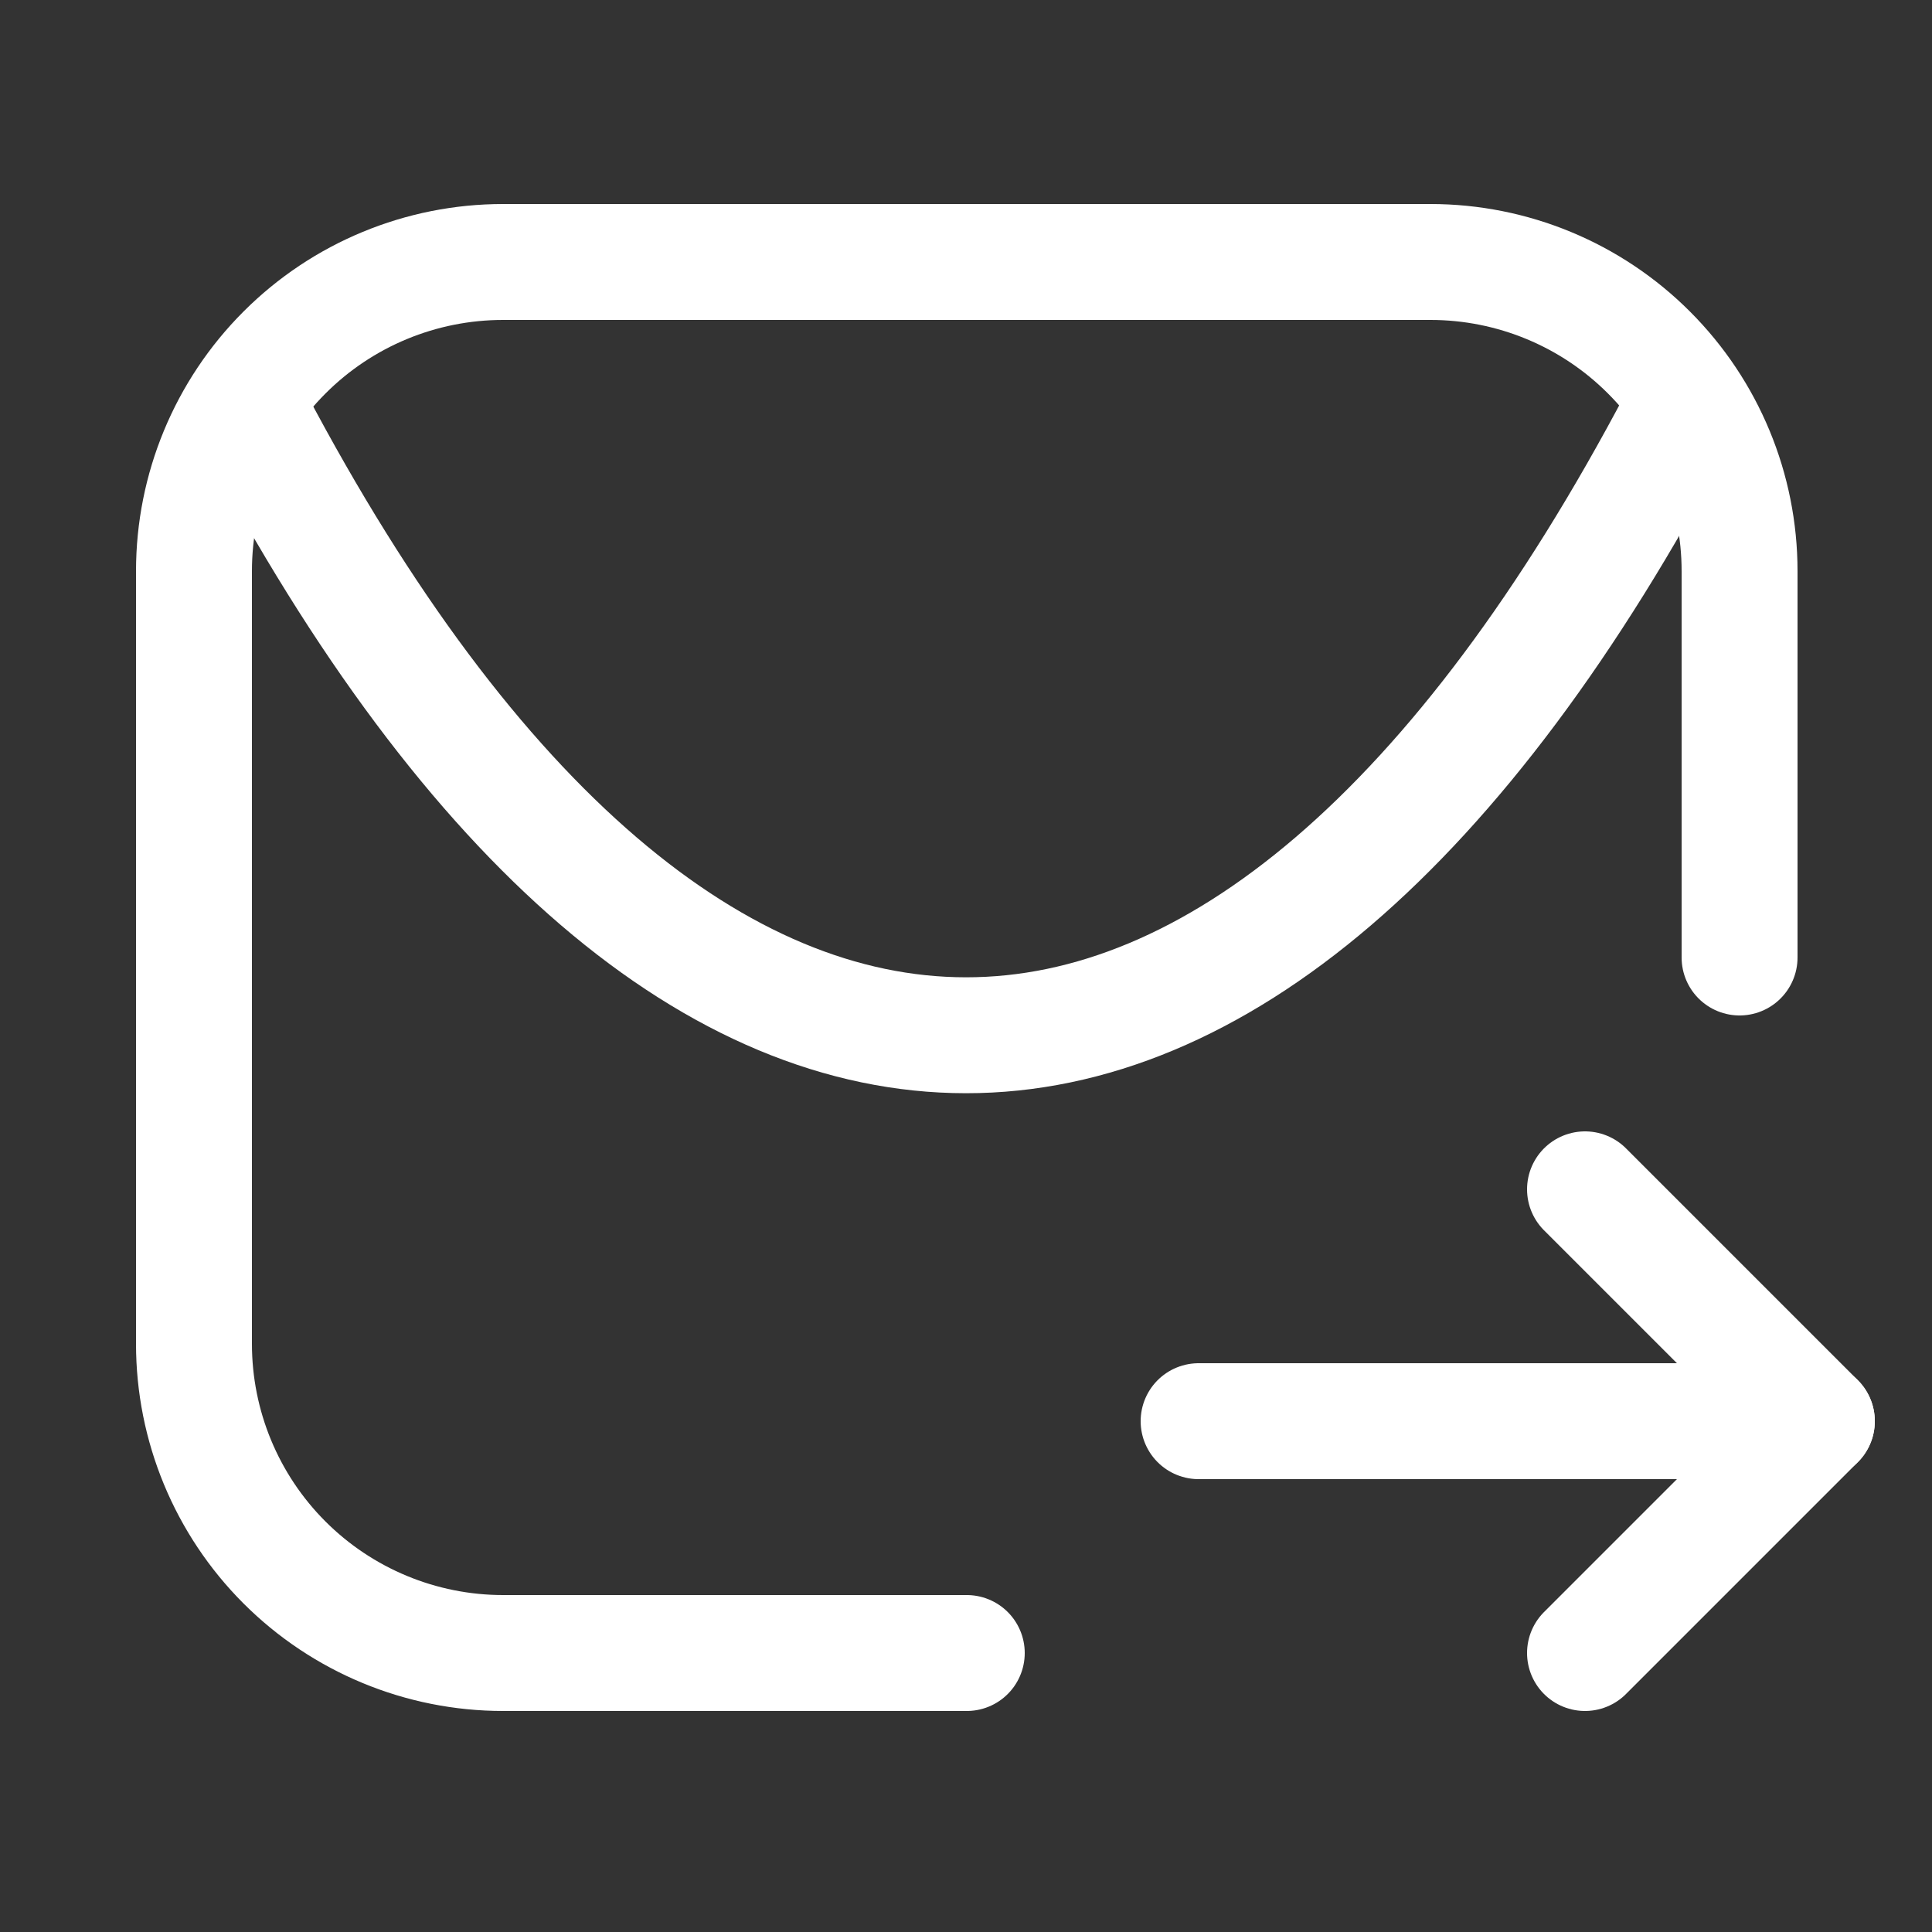 <!DOCTYPE svg PUBLIC "-//W3C//DTD SVG 1.1//EN" "http://www.w3.org/Graphics/SVG/1.1/DTD/svg11.dtd">
<!-- Uploaded to: SVG Repo, www.svgrepo.com, Transformed by: SVG Repo Mixer Tools -->
<svg width="800px" height="800px" viewBox="-0.5 0 25 25" fill="none" xmlns="http://www.w3.org/2000/svg">
<rect x="-0.5" y="0" width="25" height="25" fill="#333333" stroke="none"/>
<g id="SVGRepo_bgCarrier" stroke-width="0"/>
<g id="SVGRepo_tracerCarrier" stroke-linecap="round" stroke-linejoin="round"/>
<g id="SVGRepo_iconCarrier"> <path d="M22.01 12.39V7.39C22.01 6.329 21.588 5.312 20.838 4.562C20.088 3.811 19.071 3.39 18.01 3.39H6.01C4.949 3.39 3.931 3.811 3.181 4.562C2.431 5.312 2.01 6.329 2.01 7.39V17.39C2.01 18.451 2.431 19.468 3.181 20.218C3.931 20.968 4.949 21.39 6.01 21.39H12.01" stroke="#ffffff" stroke-width="1.5" stroke-linecap="round" stroke-linejoin="round"/> <path d="M21.209 5.42C15.599 16.06 8.399 16.05 2.789 5.42" stroke="#ffffff" stroke-width="1.5" stroke-linecap="round" stroke-linejoin="round"/> <path d="M15.01 18.39H23.01" stroke="#ffffff" stroke-width="1.5" stroke-linecap="round" stroke-linejoin="round"/> <path d="M20.01 15.39L23.01 18.39L20.01 21.39" stroke="#ffffff" stroke-width="1.5" stroke-linecap="round" stroke-linejoin="round"/> </g>
</svg>